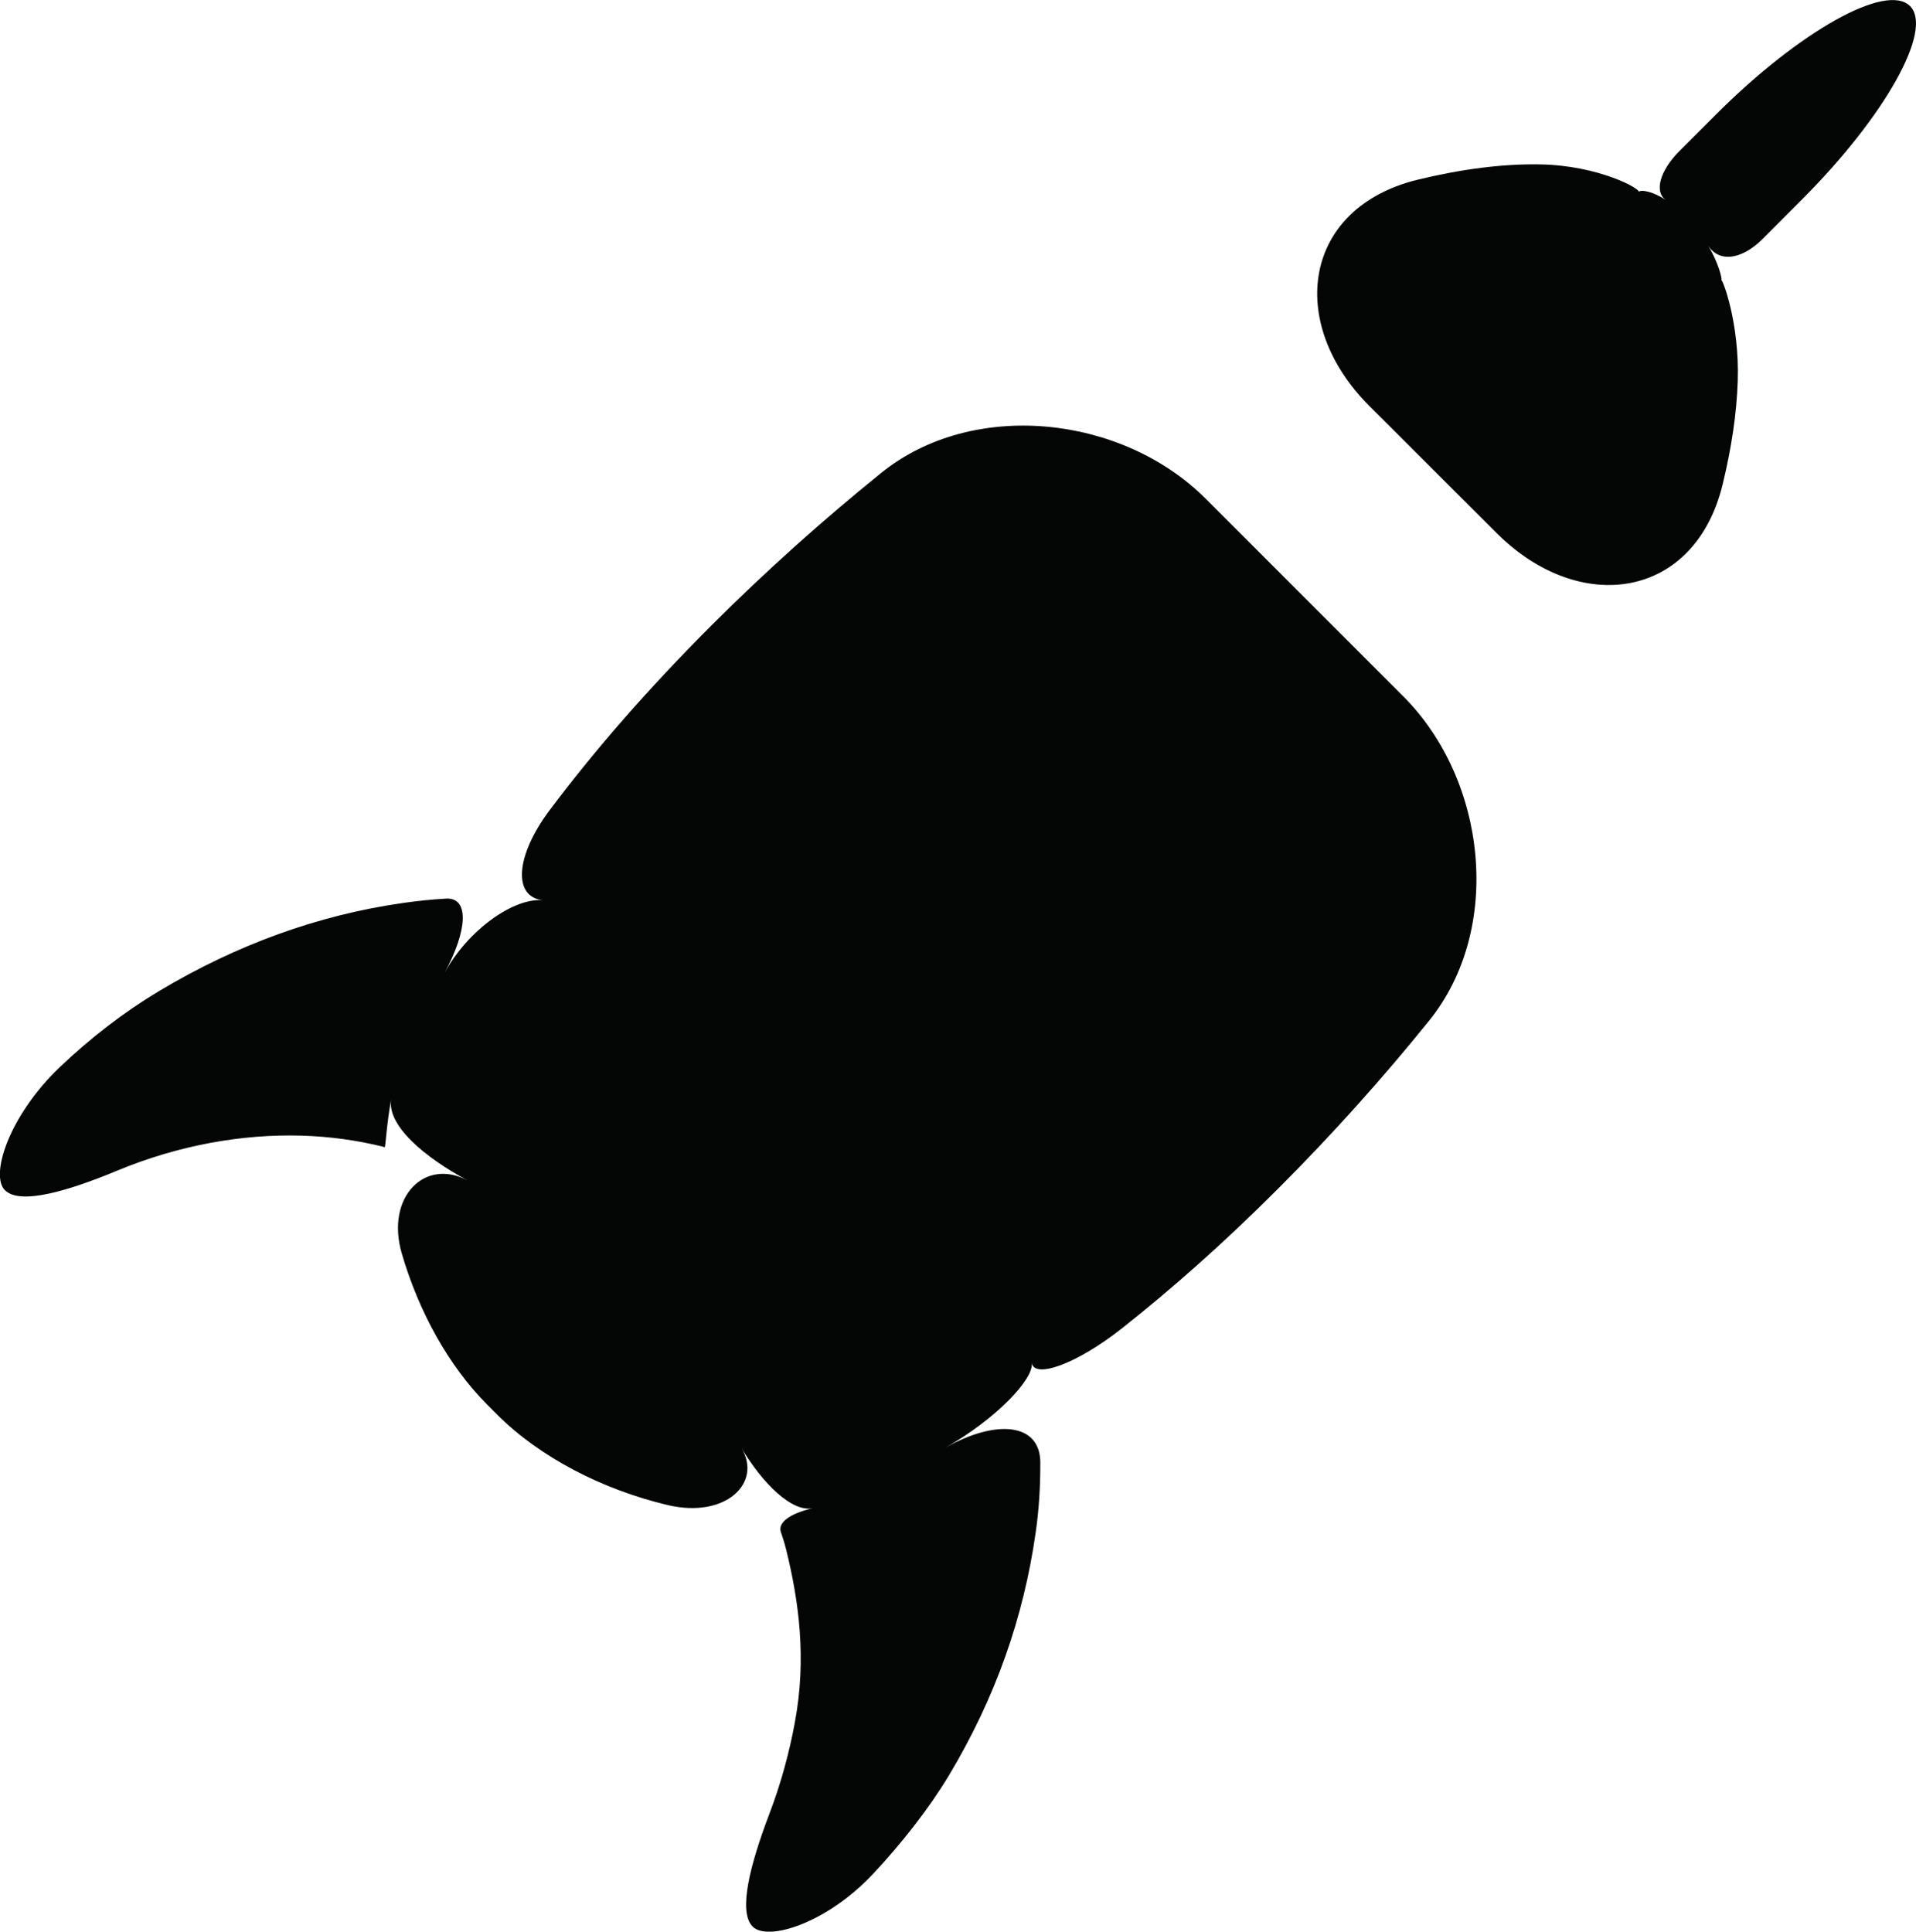 <?xml version="1.0" encoding="iso-8859-1"?>
<!-- Generator: Adobe Illustrator 16.0.4, SVG Export Plug-In . SVG Version: 6.00 Build 0)  -->
<!DOCTYPE svg PUBLIC "-//W3C//DTD SVG 1.1//EN" "http://www.w3.org/Graphics/SVG/1.1/DTD/svg11.dtd">
<svg version="1.1" id="Capa_1" xmlns="http://www.w3.org/2000/svg" xmlns:xlink="http://www.w3.org/1999/xlink" x="0px" y="0px"
	 width="44.786px" height="45.154px" viewBox="0 0 44.786 45.154" style="enable-background:new 0 0 44.786 45.154;"
	 xml:space="preserve">
<g>
	<path id="path3742" style="fill:#040606;" d="M2.742,27.364c0.711-0.296,1.445-0.511,2.176-0.648
		c1.477-0.273,2.83-0.208,4.021,0.086c0.016,0.004,0.033,0.01,0.051,0.016c0.025,0.009,0.039-0.507,0.156-1.136
		c-0.117,0.629,0.791,1.377,1.785,1.913C9.938,27.06,9.006,27.974,9.391,29.3c0.396,1.364,1.104,2.641,1.998,3.535l0.234,0.235
		c0.994,0.994,2.461,1.753,3.992,2.114c1.344,0.315,2.205-0.516,1.719-1.33c0.486,0.813,1.178,1.511,1.672,1.4
		c-0.494,0.111-0.834,0.321-0.754,0.556c0.051,0.146,0.094,0.29,0.129,0.433c0.293,1.194,0.475,2.529,0.201,4.008
		c-0.131,0.717-0.332,1.454-0.602,2.159c-0.439,1.159-0.736,2.276-0.387,2.626c0.352,0.352,1.734-0.074,2.824-1.242
		c0.67-0.716,1.301-1.523,1.764-2.292c1.086-1.81,1.746-3.696,2.027-5.672c0.078-0.535,0.111-1.086,0.109-1.649
		c-0.006-0.914-1.025-1.015-2.223-0.337c1.197-0.677,2.078-1.615,2.023-1.984c0.055,0.369,1.023,0.048,2.107-0.808
		c1.188-0.938,2.4-2.014,3.643-3.257c1.268-1.268,2.453-2.589,3.537-3.933c1.736-2.148,1.352-5.628-0.6-7.581l-4.621-4.623
		c-1.953-1.953-5.436-2.337-7.584-0.604c-1.355,1.095-2.691,2.289-3.969,3.566c-1.479,1.479-2.723,2.909-3.775,4.309
		c-0.83,1.103-0.857,2.052-0.158,2.114c-0.699-0.062-1.768,0.708-2.307,1.702c0.539-0.994,0.588-1.771,0.033-1.739
		c-0.338,0.02-0.672,0.054-1.002,0.102c-1.977,0.281-3.895,0.975-5.707,2.062c-0.824,0.494-1.605,1.097-2.328,1.787
		c-1.172,1.123-1.625,2.514-1.271,2.865C0.469,28.173,1.582,27.846,2.742,27.364"/>
	<path id="path3744" style="fill:#040606;" d="M34.98,12.458c1.953,1.951,4.637,1.546,5.287-1.136
		c0.209-0.86,0.328-1.669,0.352-2.415c0.045-1.35-0.355-2.386-0.383-2.359c0.027-0.027-0.072-0.414-0.312-0.817
		c0.24,0.404,0.771,0.36,1.275-0.144l0.91-0.912c1.955-1.953,3.09-3.982,2.537-4.534c-0.553-0.552-2.582,0.583-4.535,2.535
		c0,0-0.381,0.38-0.848,0.848c-0.469,0.467-0.6,0.964-0.324,1.152c-0.275-0.188-0.574-0.255-0.637-0.191
		c0.062-0.063-0.928-0.62-2.309-0.642c-0.863-0.015-1.82,0.107-2.848,0.356c-2.684,0.651-3.09,3.336-1.139,5.289L34.98,12.458"/>
</g>
<g>
</g>
<g>
</g>
<g>
</g>
<g>
</g>
<g>
</g>
<g>
</g>
<g>
</g>
<g>
</g>
<g>
</g>
<g>
</g>
<g>
</g>
<g>
</g>
<g>
</g>
<g>
</g>
<g>
</g>
</svg>
